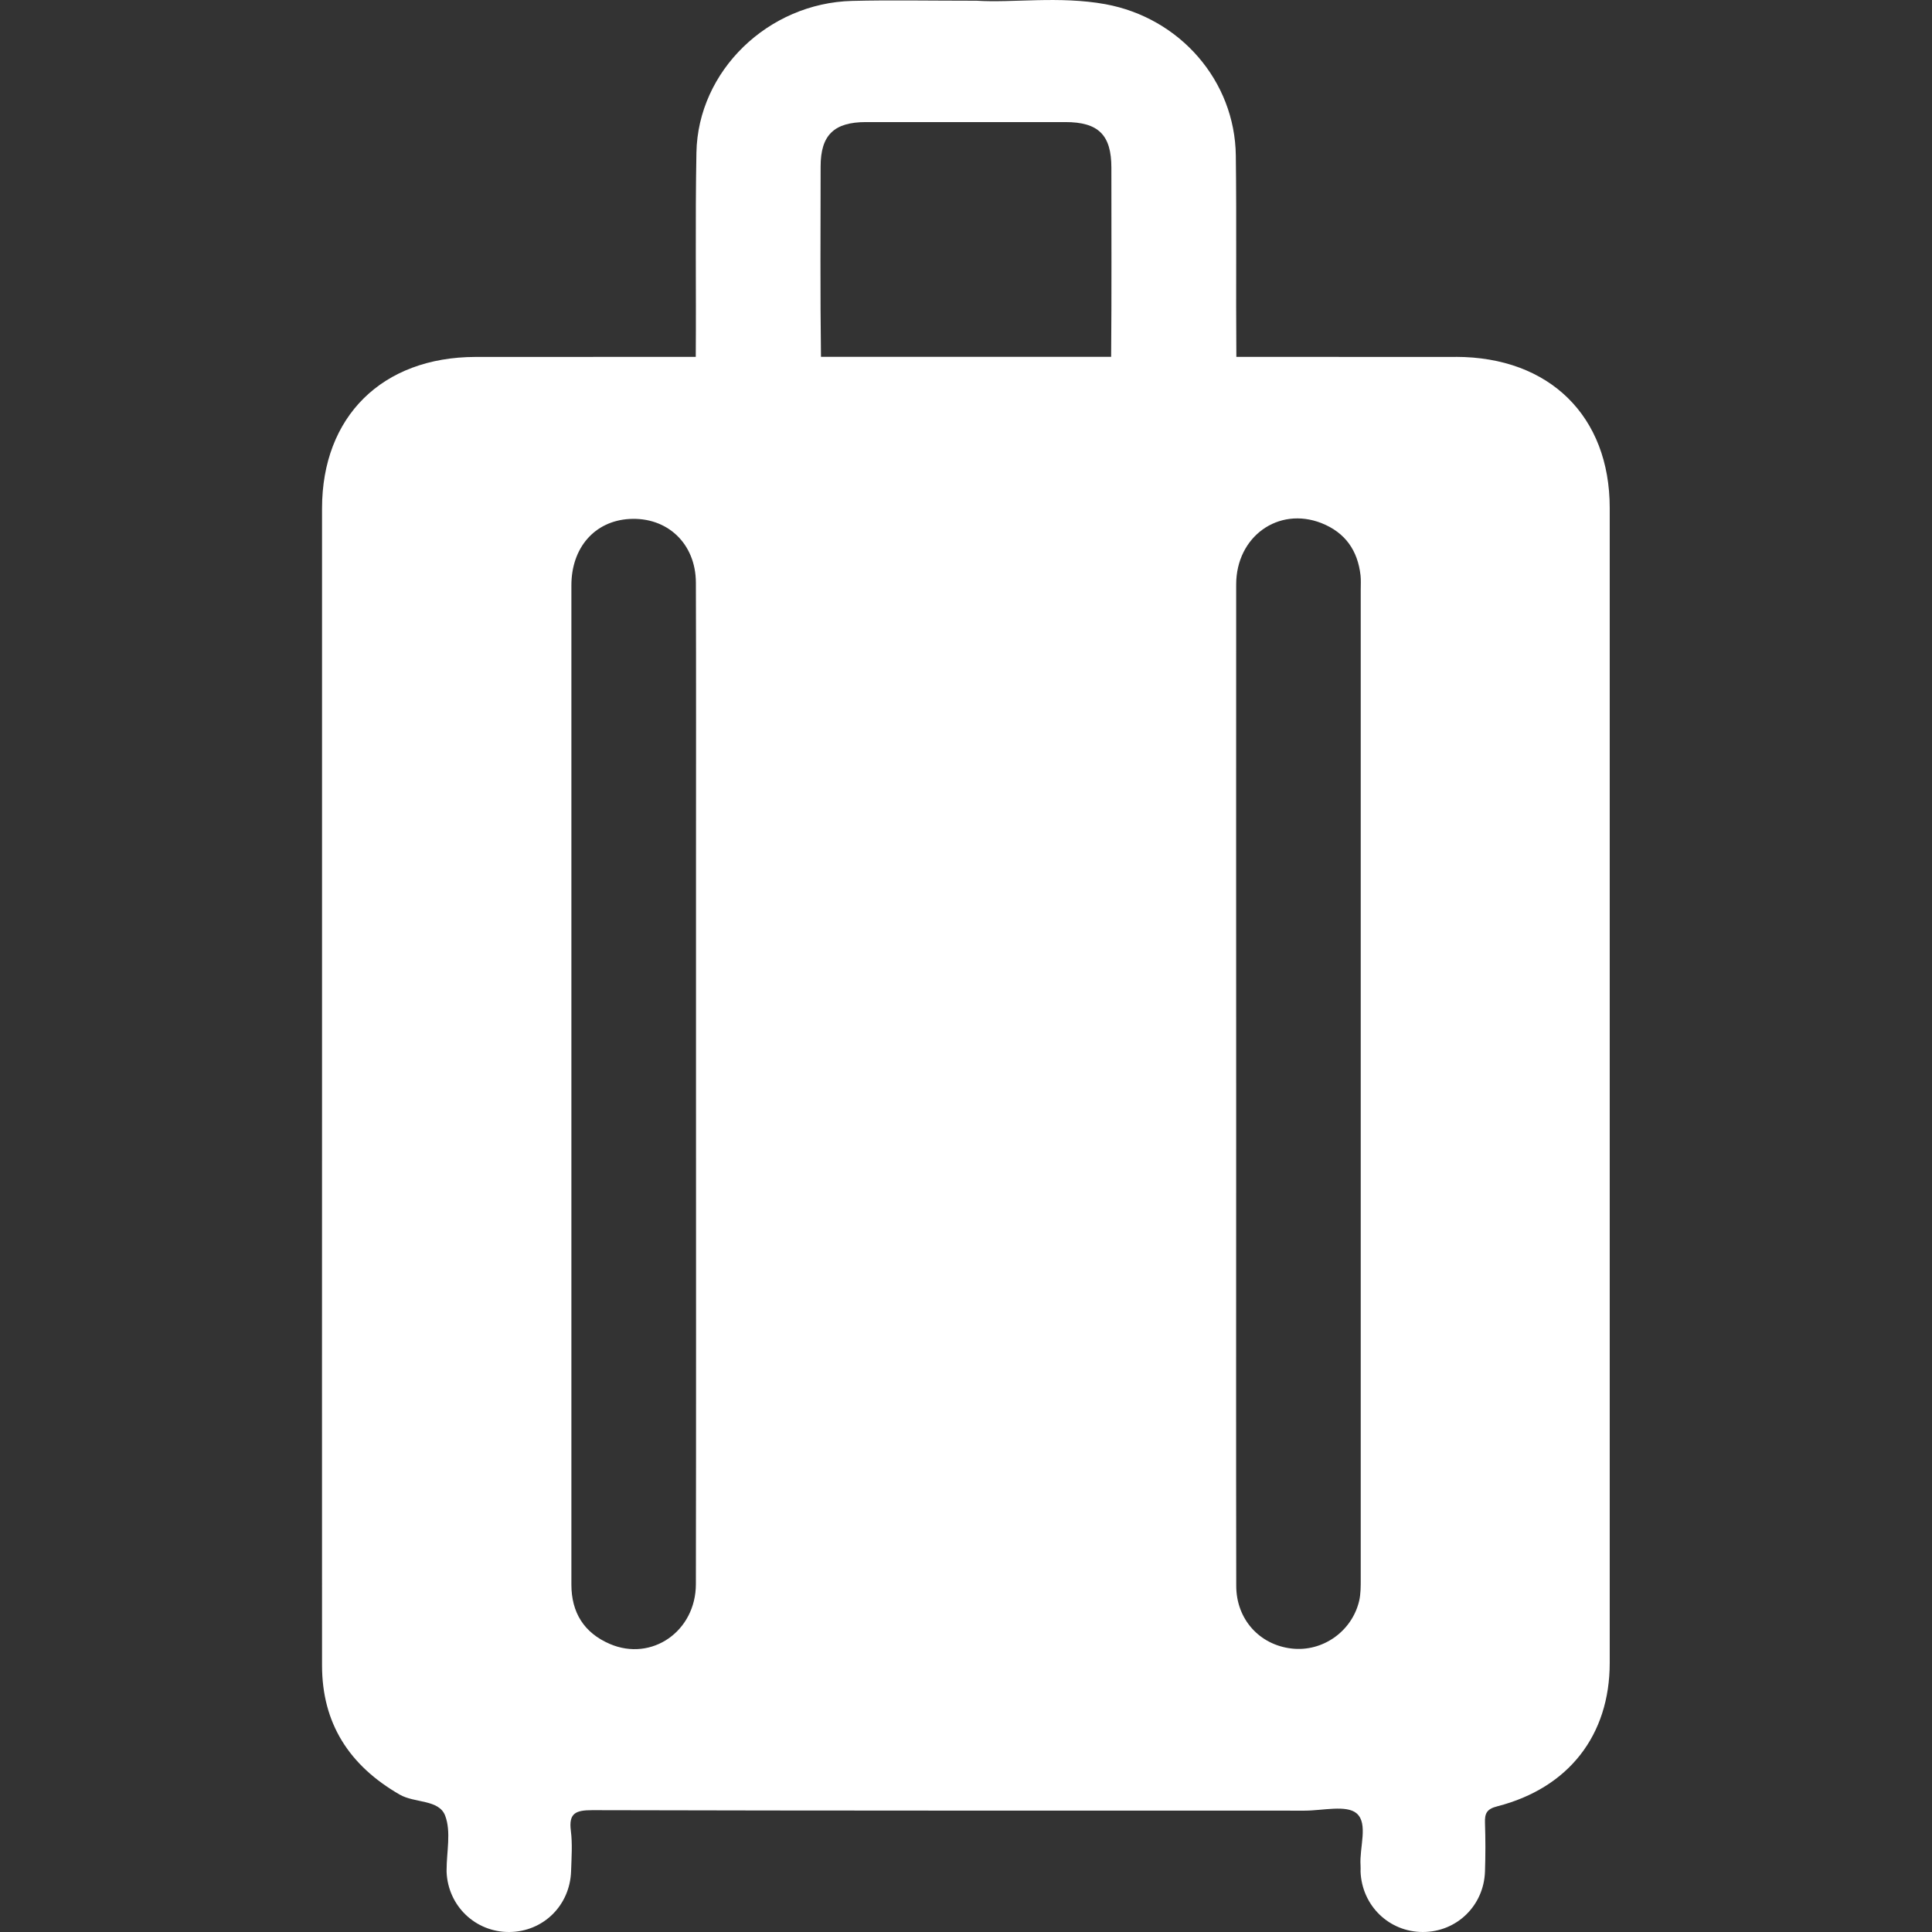<svg width="32" height="32" viewBox="0 0 32 32" fill="none" xmlns="http://www.w3.org/2000/svg">
<rect x="0" y="0" width="32" height="32" fill="#333333" stroke="none"/>
<path d="M24.116 5.912C22.903 5.912 21.691 5.912 20.478 5.911C20.469 4.8 20.483 3.688 20.469 2.576C20.454 1.343 19.548 0.296 18.307 0.069C17.545 -0.069 16.774 0.05 16.177 0.012C15.376 0.012 14.746 -0.001 14.115 0.015C12.723 0.05 11.559 1.174 11.535 2.529C11.514 3.656 11.532 4.783 11.524 5.911C10.308 5.911 9.092 5.911 7.878 5.912C6.327 5.914 5.334 6.903 5.334 8.42C5.334 11.592 5.334 14.764 5.334 17.935C5.334 21.152 5.332 24.368 5.334 27.585C5.334 28.538 5.779 29.24 6.62 29.724C6.868 29.868 7.272 29.801 7.374 30.075C7.474 30.341 7.397 30.671 7.397 30.972C7.397 30.982 7.397 30.994 7.397 31.005C7.42 31.569 7.875 32.004 8.436 32C8.997 31.996 9.441 31.561 9.459 30.992C9.466 30.769 9.483 30.542 9.455 30.322C9.419 30.035 9.53 29.982 9.809 29.982C13.742 29.992 17.675 29.989 21.609 29.99C21.906 29.99 22.303 29.89 22.471 30.036C22.666 30.206 22.514 30.601 22.535 30.898C22.538 30.931 22.535 30.965 22.535 30.998C22.557 31.564 23.007 32 23.567 32C24.127 32 24.578 31.564 24.596 30.997C24.605 30.73 24.605 30.462 24.596 30.193C24.591 30.041 24.62 29.963 24.801 29.918C25.982 29.614 26.662 28.741 26.662 27.543C26.663 21.166 26.662 14.789 26.662 8.412C26.662 6.896 25.667 5.912 24.112 5.911L24.116 5.912ZM11.526 26.237C11.526 27.018 10.795 27.527 10.101 27.229C9.672 27.045 9.464 26.707 9.464 26.246C9.464 25.152 9.464 24.057 9.464 22.963C9.464 18.541 9.464 14.117 9.464 9.695C9.464 9.07 9.85 8.631 10.421 8.596C11.052 8.558 11.524 9.003 11.526 9.651C11.531 11.192 11.528 12.733 11.528 14.274C11.528 15.503 11.528 16.731 11.528 17.959C11.528 20.718 11.531 23.477 11.526 26.235V26.237ZM13.598 5.91C13.598 5.91 13.598 5.908 13.598 5.907C13.584 4.857 13.591 3.807 13.592 2.758C13.592 2.238 13.813 2.023 14.341 2.022C15.443 2.021 16.544 2.021 17.645 2.022C18.194 2.022 18.408 2.235 18.408 2.778C18.408 3.822 18.413 4.865 18.404 5.91C16.802 5.91 15.2 5.91 13.596 5.91H13.598ZM22.538 9.767C22.538 15.228 22.538 20.689 22.538 26.151C22.538 26.273 22.539 26.399 22.512 26.516C22.391 27.025 21.903 27.364 21.394 27.305C20.861 27.244 20.476 26.82 20.476 26.266C20.472 23.854 20.475 21.442 20.475 19.029C20.475 18.672 20.475 18.315 20.475 17.957C20.475 15.198 20.473 12.439 20.475 9.681C20.475 8.887 21.173 8.387 21.884 8.663C22.284 8.82 22.489 9.121 22.535 9.532C22.543 9.609 22.538 9.687 22.538 9.767Z" fill="white"/>
</svg>

